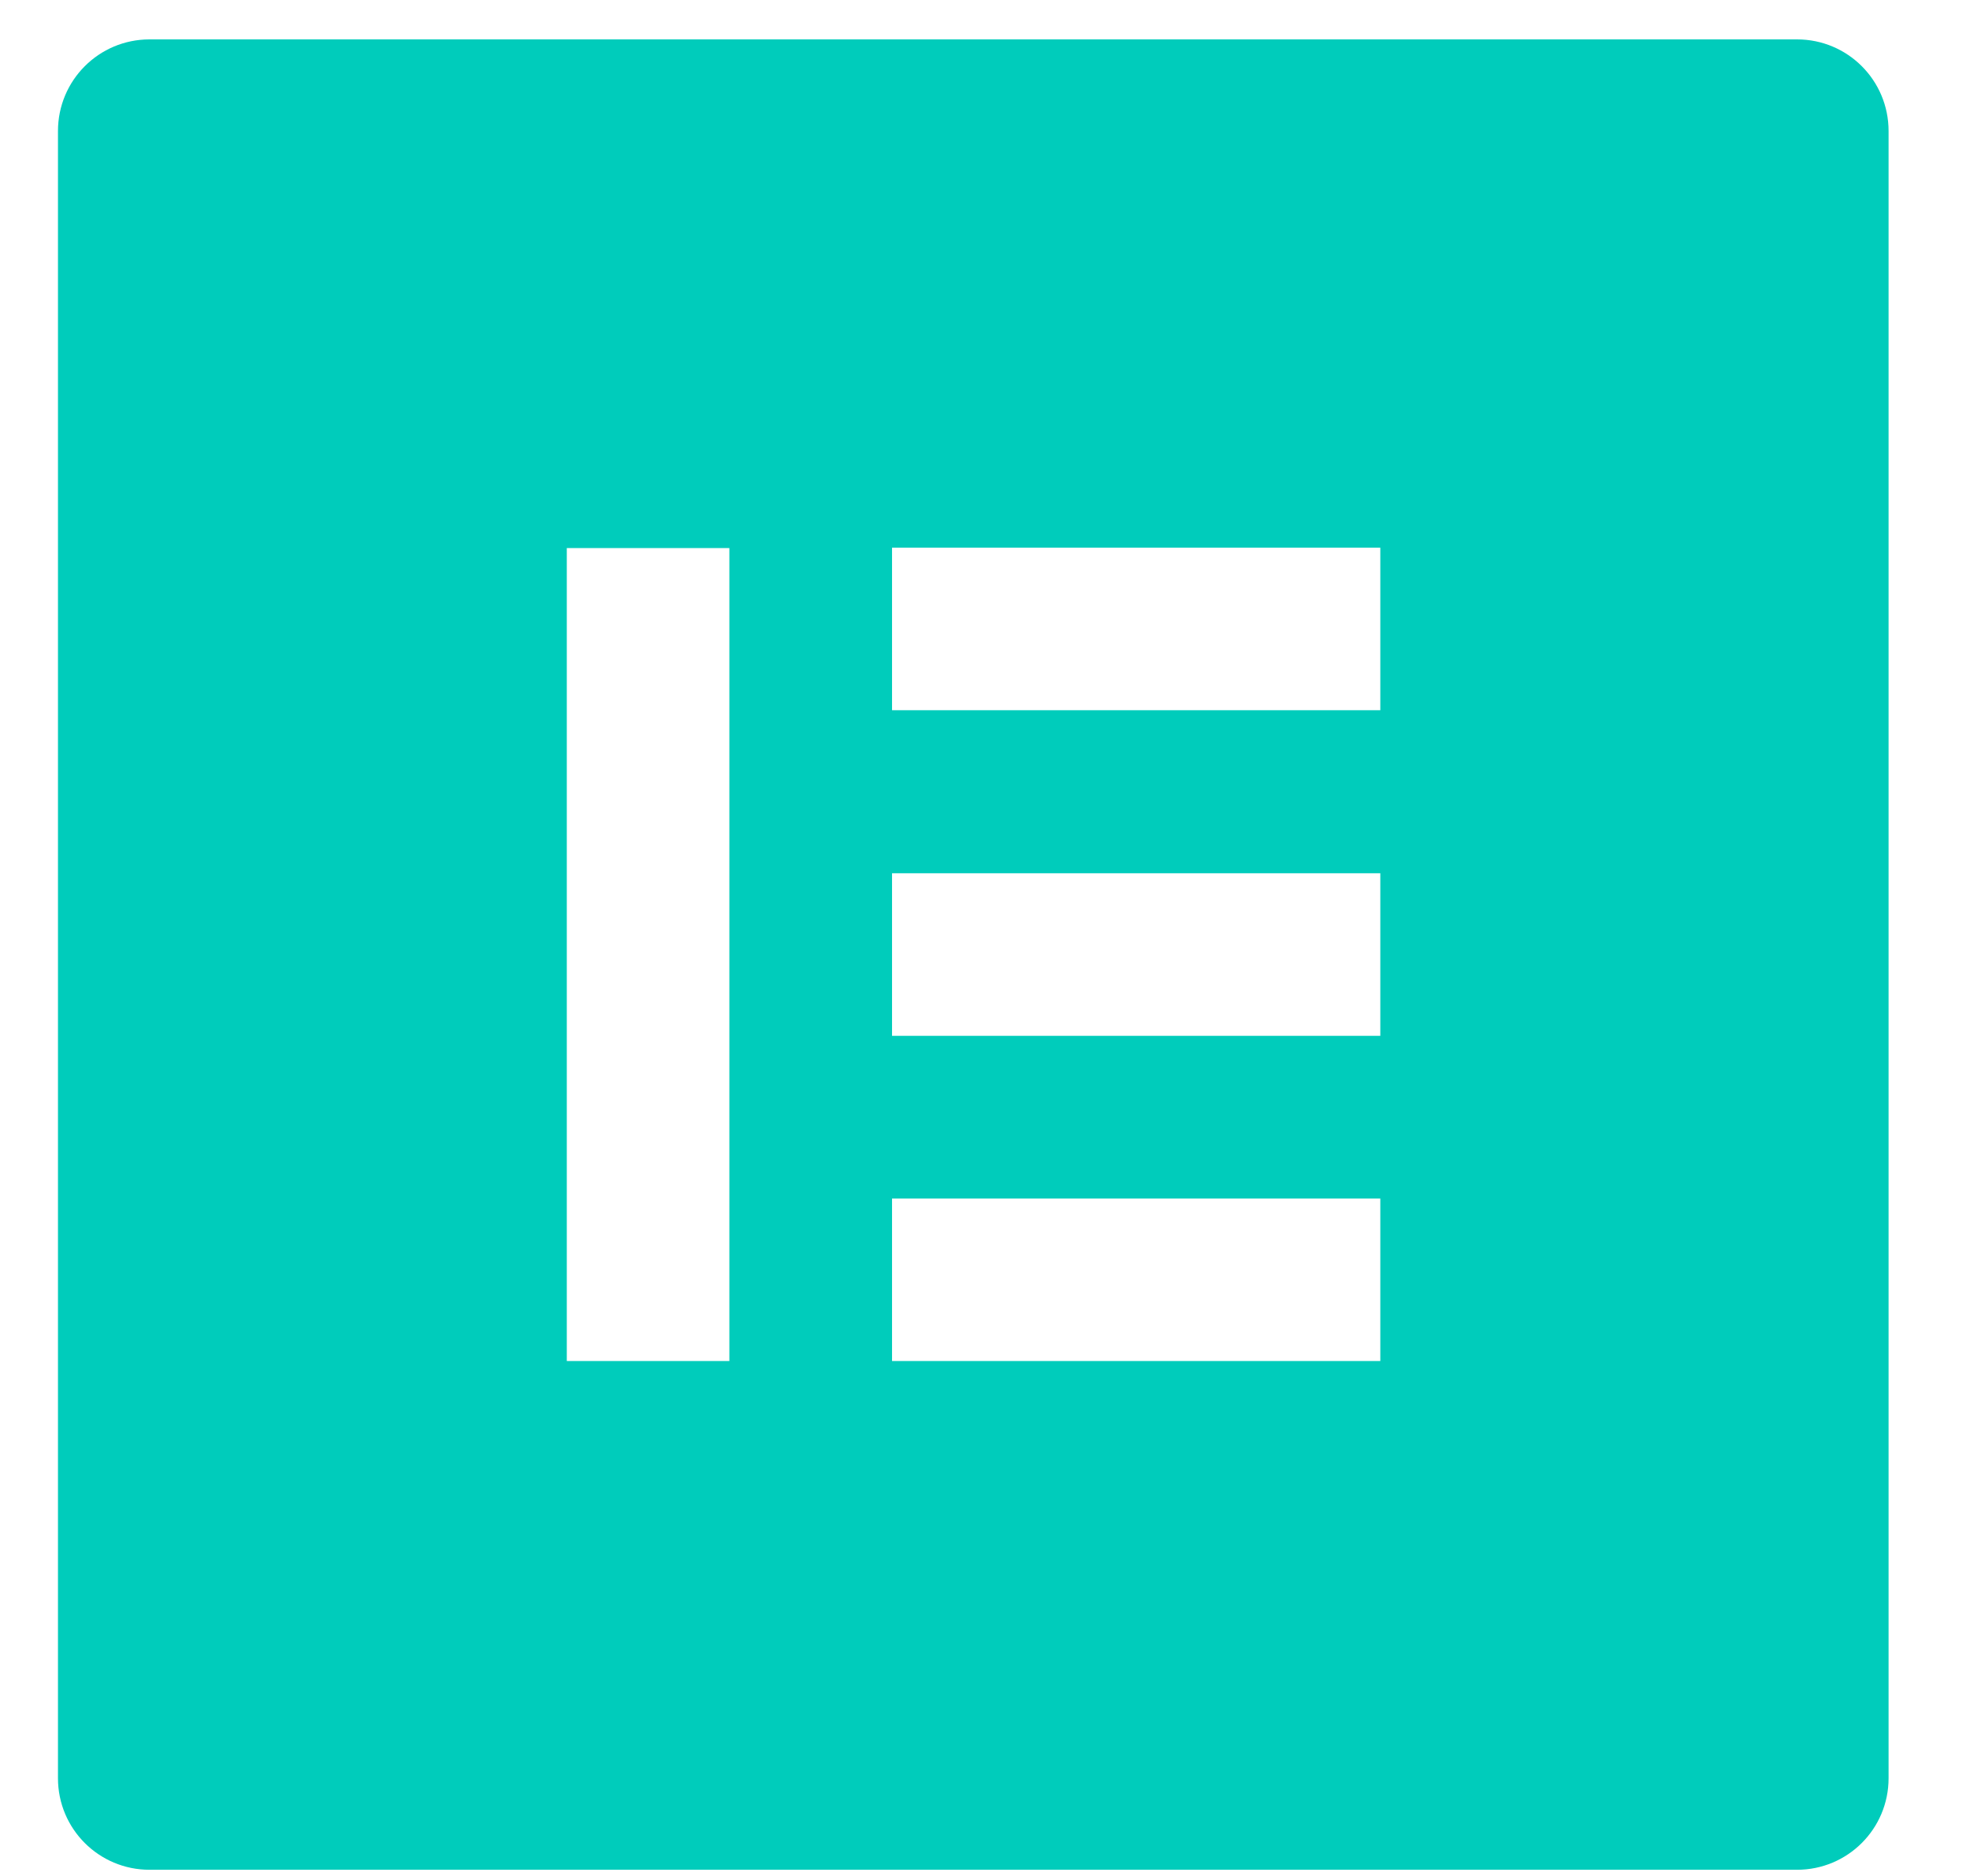 <svg width="21" height="20" viewBox="0 0 21 20" fill="none" xmlns="http://www.w3.org/2000/svg">
<path fill-rule="evenodd" clip-rule="evenodd" d="M19.156 0.42H1.594C1.054 0.42 0.618 0.857 0.618 1.397V18.958C0.618 19.498 1.054 19.934 1.594 19.934H19.156C19.696 19.934 20.132 19.498 20.132 18.958V1.397C20.132 0.856 19.696 0.42 19.156 0.42ZM7.775 14.51H6.042V5.843H7.775V14.51ZM14.714 14.51H9.509V12.778H14.714V14.51ZM14.714 11.043H9.509V9.31H14.714V11.043ZM14.714 7.572H9.509V5.839H14.714V7.572Z" fill="#00CCBB"/>
</svg>
